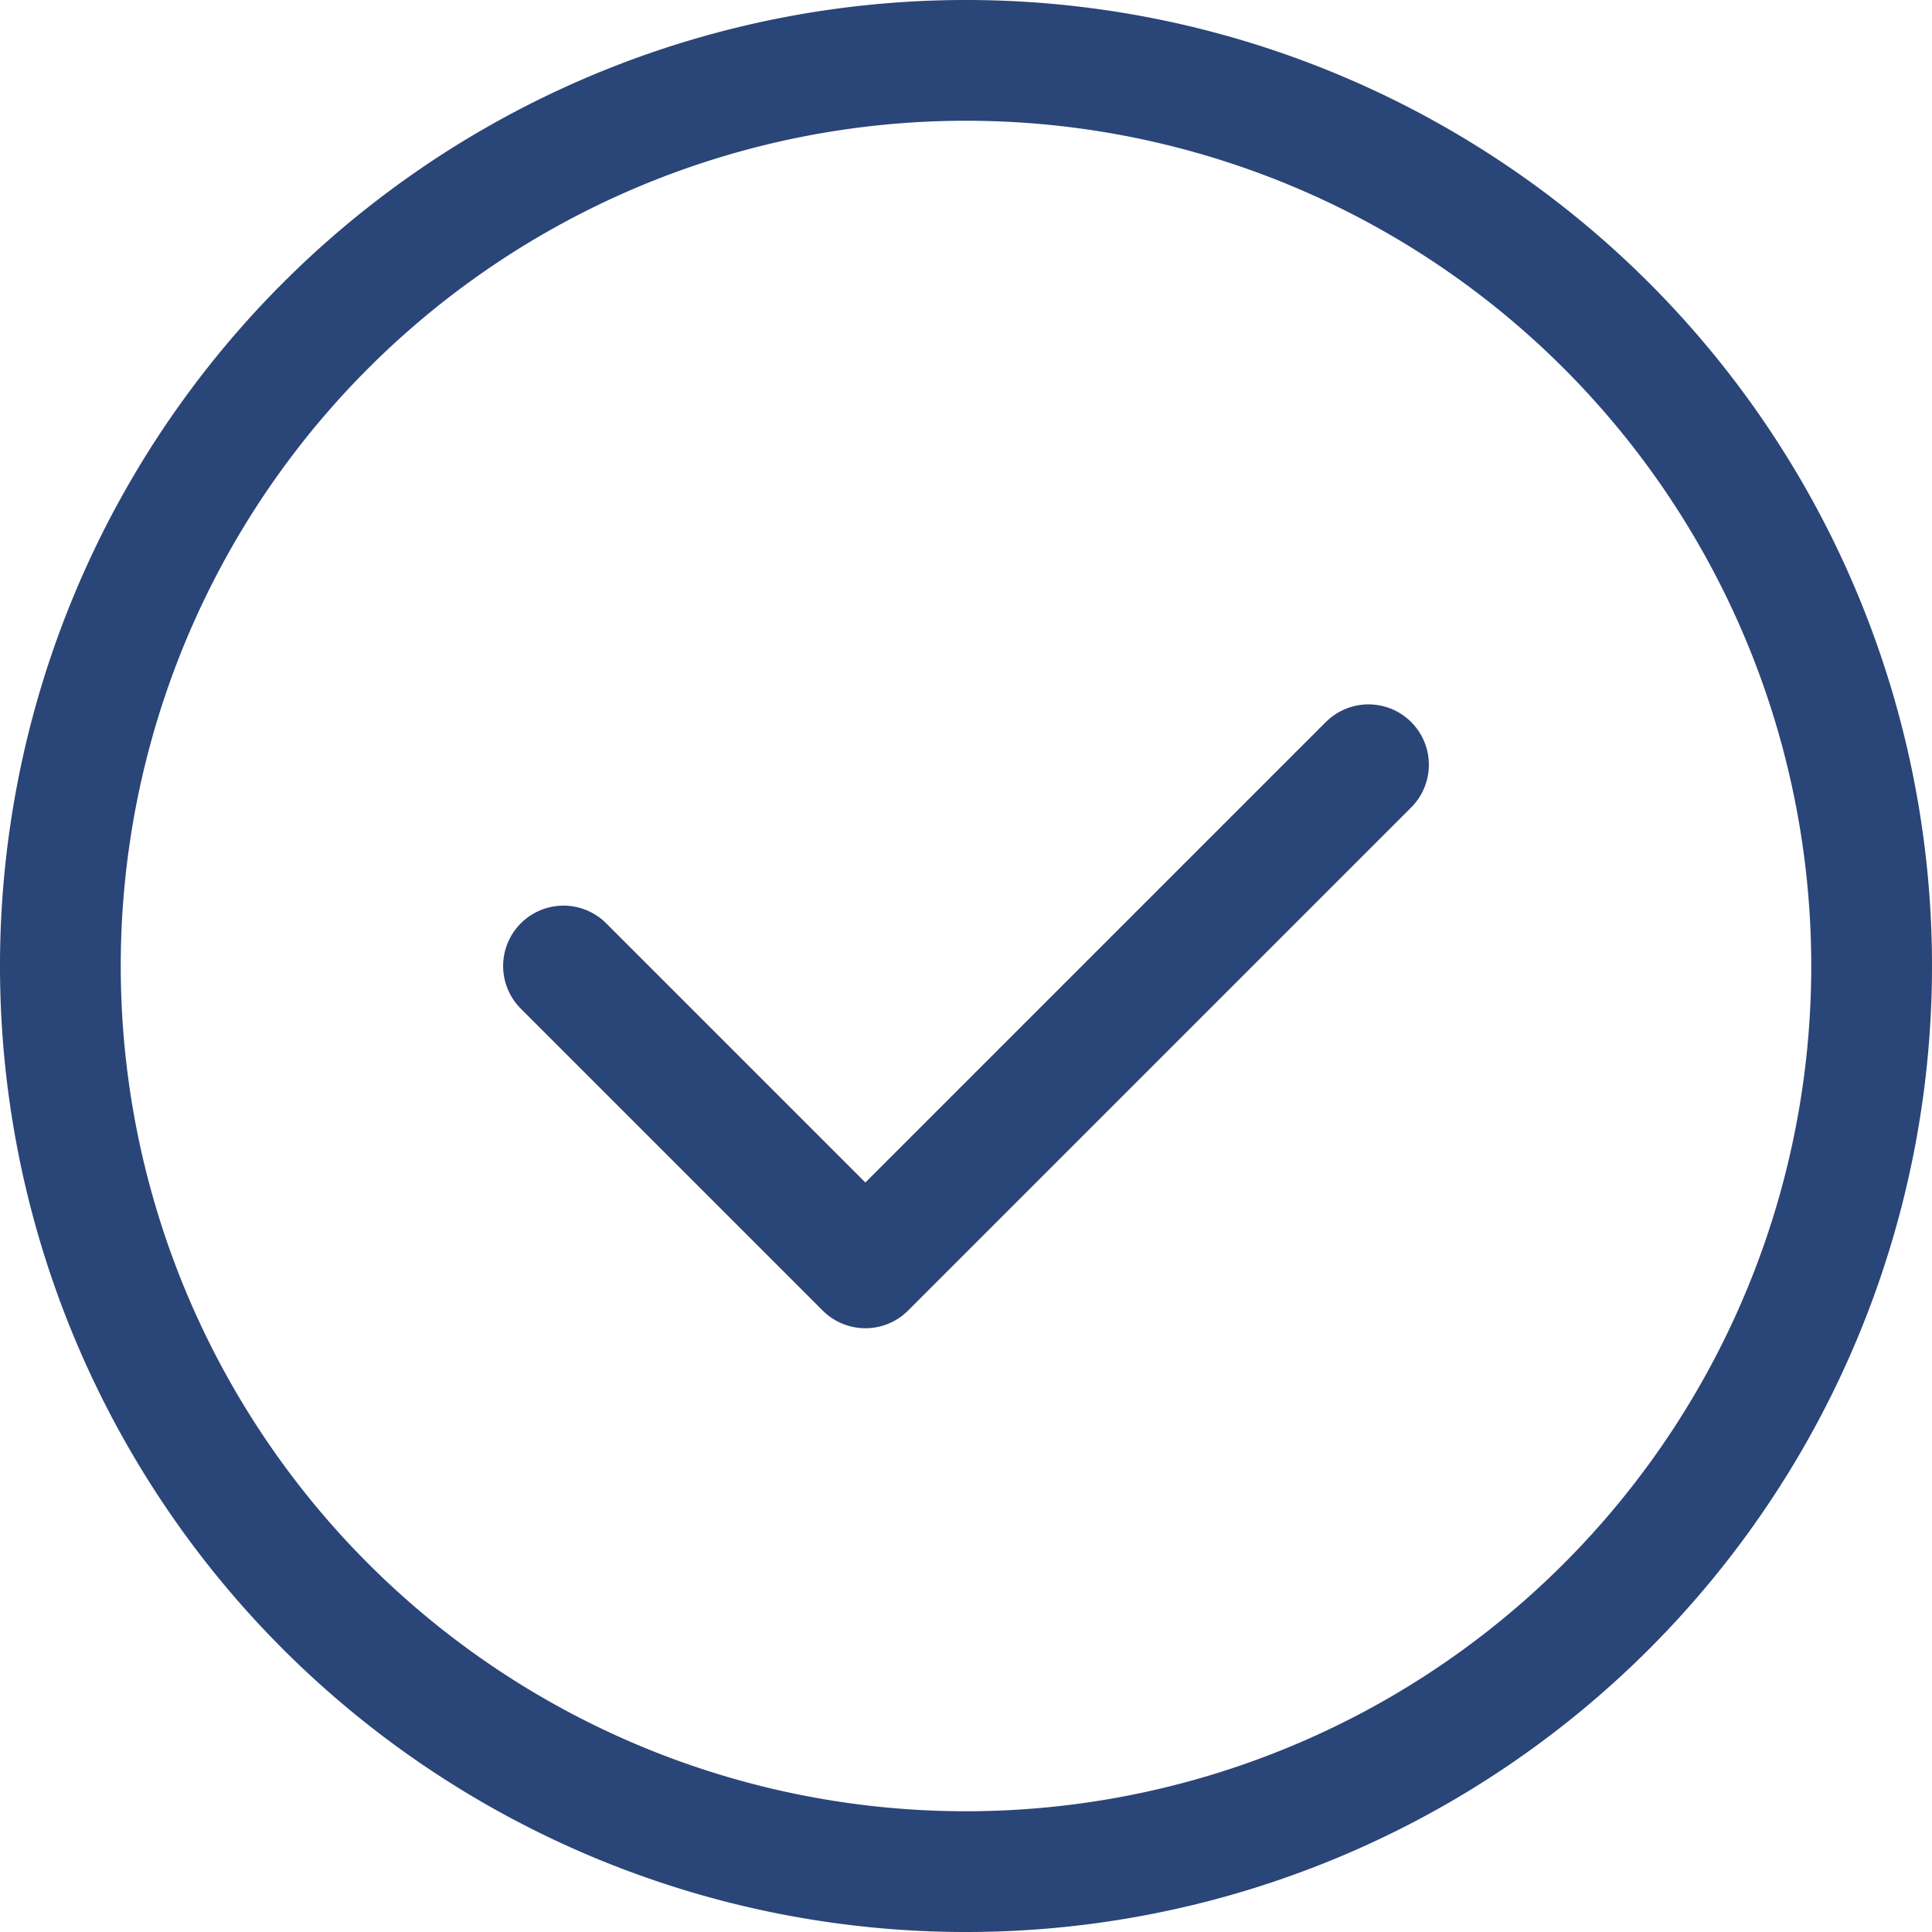 <svg xmlns="http://www.w3.org/2000/svg" width="24" height="24" viewBox="0 0 24 24">
  <g id="Group_14" data-name="Group 14" transform="translate(-631 -4791.674)">
    <path id="Path" d="M11.25,22.5h0A11.249,11.249,0,0,1,0,11.25H0A11.249,11.249,0,0,1,11.25,0h0A11.249,11.249,0,0,1,22.5,11.25h0A11.249,11.249,0,0,1,11.25,22.5Z" transform="translate(631.75 4792.424)" fill="none" stroke="#2a4577" stroke-linecap="round" stroke-linejoin="round" stroke-miterlimit="10" stroke-width="1.5"/>
    <path id="Path-2" data-name="Path" d="M10,0,3.75,6.25,0,2.5" transform="translate(638 4801.174)" fill="none" stroke="#2a4577" stroke-linecap="round" stroke-linejoin="round" stroke-miterlimit="10" stroke-width="1.5"/>
  </g>
</svg>
